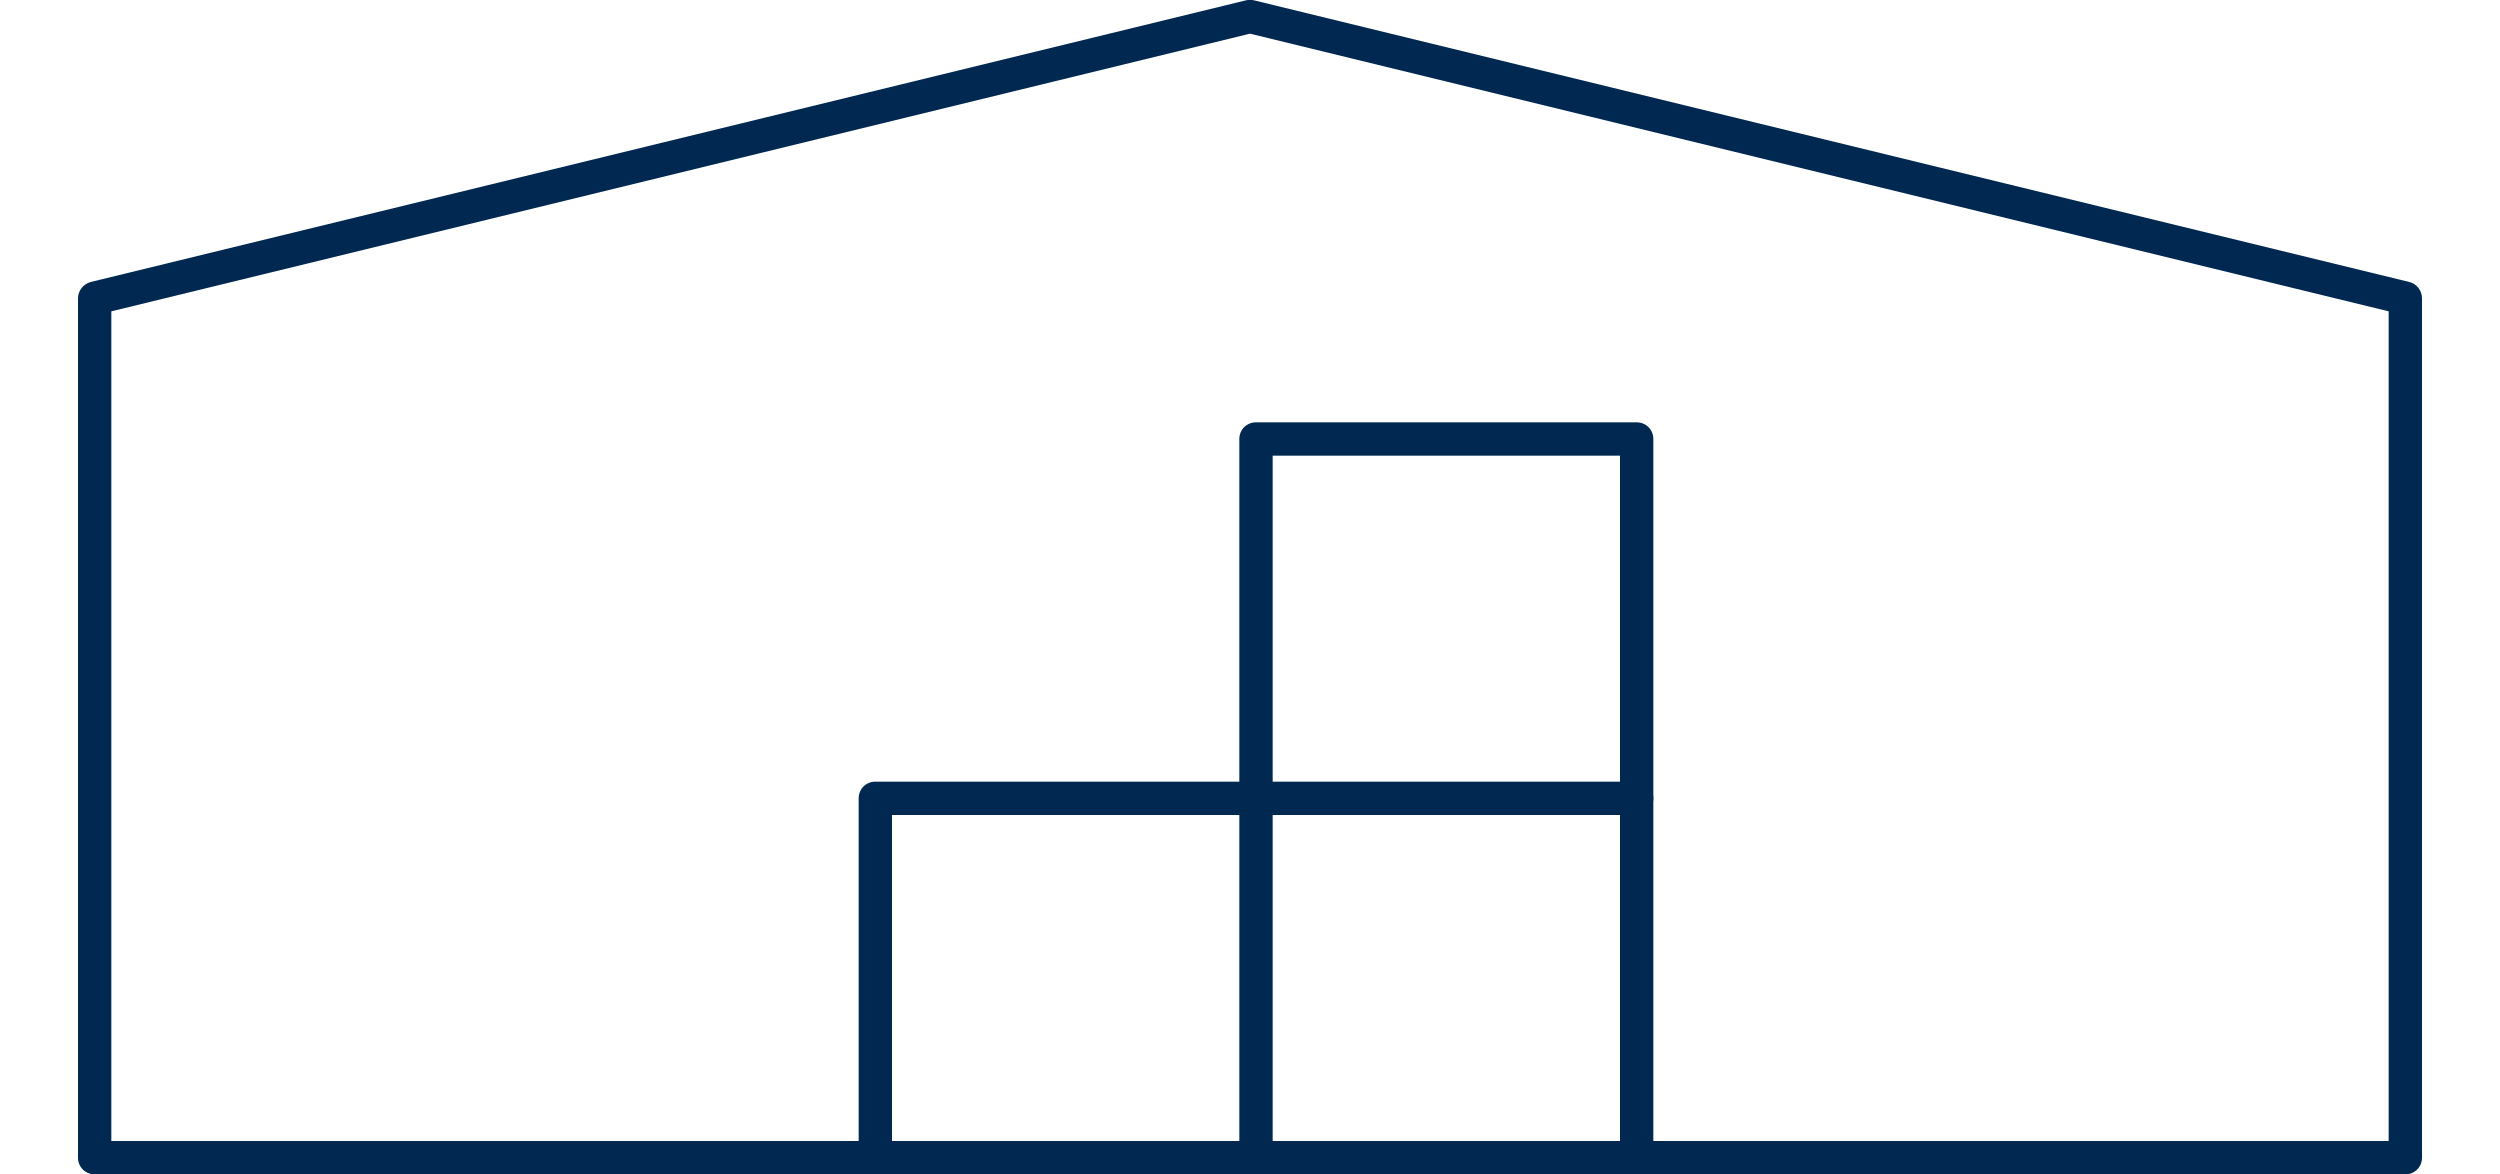 <?xml version="1.0" encoding="UTF-8"?>
<svg width="75" id="Layer_1" xmlns="http://www.w3.org/2000/svg" version="1.1" viewBox="0 0 70.32 35.23">
  <!-- Generator: Adobe Illustrator 29.4.0, SVG Export Plug-In . SVG Version: 2.1.0 Build 152)  -->
  <defs>
    <style>
      .st0 {
        fill: #002850;
      }
    </style>
  </defs>
  <path class="st0" d="M69.82,35.23H.5C.22,35.23,0,35.01,0,34.73V8.95c0-.23.16-.43.38-.49L35.04.01c.08-.02.16-.02.24,0l34.66,8.45c.22.05.38.26.38.49v25.78c0,.28-.22.5-.5.5ZM1,34.23h68.32V9.34L35.16,1.01,1,9.34v24.89Z"/>
  <path class="st0" d="M46.76,35.23c-.28,0-.5-.22-.5-.5V13.67h-10.42v21.06c0,.28-.22.5-.5.5s-.5-.22-.5-.5V13.17c0-.28.22-.5.5-.5h11.42c.28,0,.5.22.5.5v21.56c0,.28-.22.5-.5.5Z"/>
  <path class="st0" d="M23.92,35.23c-.28,0-.5-.22-.5-.5v-10.78c0-.28.22-.5.5-.5h22.84c.28,0,.5.22.5.5s-.22.5-.5.5h-22.34v10.28c0,.28-.22.5-.5.5Z"/>
</svg>